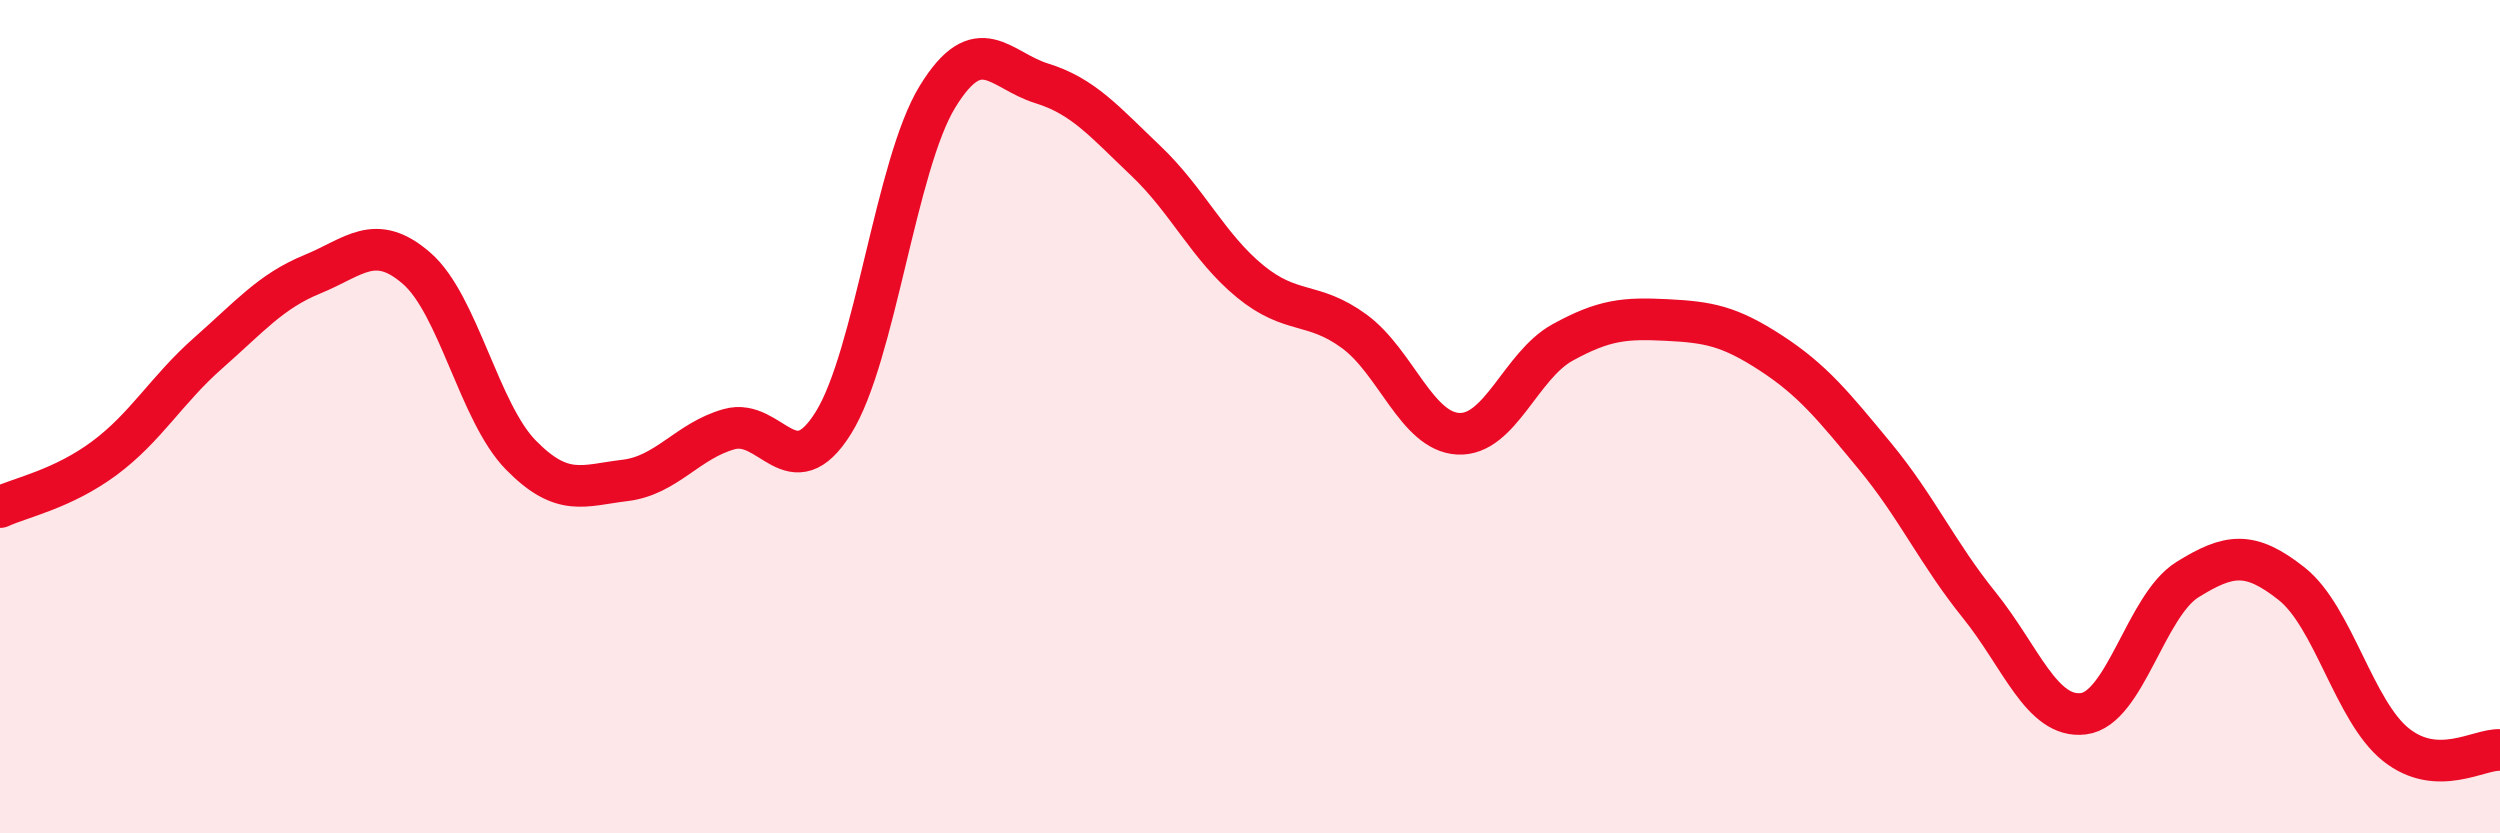 
    <svg width="60" height="20" viewBox="0 0 60 20" xmlns="http://www.w3.org/2000/svg">
      <path
        d="M 0,12.17 C 0.5,11.94 1.5,11.74 2.5,11 C 3.5,10.26 4,9.35 5,8.47 C 6,7.59 6.5,6.99 7.5,6.58 C 8.5,6.17 9,5.57 10,6.44 C 11,7.31 11.5,9.9 12.5,10.92 C 13.5,11.94 14,11.65 15,11.53 C 16,11.41 16.5,10.58 17.5,10.3 C 18.5,10.02 19,11.75 20,10.15 C 21,8.55 21.5,3.95 22.5,2.32 C 23.5,0.69 24,1.69 25,2 C 26,2.31 26.5,2.91 27.5,3.86 C 28.5,4.81 29,5.93 30,6.75 C 31,7.57 31.5,7.22 32.5,7.95 C 33.5,8.68 34,10.36 35,10.41 C 36,10.46 36.5,8.77 37.5,8.22 C 38.5,7.67 39,7.63 40,7.68 C 41,7.73 41.5,7.82 42.5,8.47 C 43.5,9.12 44,9.74 45,10.95 C 46,12.16 46.5,13.28 47.5,14.52 C 48.5,15.76 49,17.25 50,17.13 C 51,17.01 51.5,14.53 52.5,13.91 C 53.5,13.29 54,13.22 55,14.01 C 56,14.8 56.5,17.07 57.5,17.87 C 58.5,18.67 59.5,17.97 60,18L60 20L0 20Z"
        fill="#EB0A25"
        opacity="0.1"
        stroke-linecap="round"
        stroke-linejoin="round"
      />
      <path
        d="M 0,12.17 C 0.5,11.94 1.5,11.74 2.5,11 C 3.5,10.26 4,9.35 5,8.47 C 6,7.59 6.5,6.99 7.5,6.58 C 8.5,6.17 9,5.57 10,6.44 C 11,7.31 11.5,9.9 12.5,10.92 C 13.5,11.94 14,11.65 15,11.53 C 16,11.41 16.5,10.58 17.5,10.3 C 18.5,10.02 19,11.75 20,10.15 C 21,8.55 21.5,3.95 22.5,2.32 C 23.5,0.69 24,1.69 25,2 C 26,2.31 26.5,2.91 27.5,3.86 C 28.5,4.81 29,5.93 30,6.75 C 31,7.57 31.5,7.22 32.5,7.95 C 33.5,8.68 34,10.36 35,10.41 C 36,10.46 36.5,8.77 37.5,8.22 C 38.5,7.67 39,7.63 40,7.68 C 41,7.73 41.5,7.82 42.5,8.47 C 43.5,9.12 44,9.74 45,10.95 C 46,12.16 46.5,13.28 47.5,14.52 C 48.5,15.76 49,17.25 50,17.13 C 51,17.01 51.5,14.53 52.5,13.91 C 53.5,13.29 54,13.22 55,14.01 C 56,14.8 56.5,17.07 57.5,17.87 C 58.5,18.67 59.5,17.97 60,18"
        stroke="#EB0A25"
        stroke-width="1"
        fill="none"
        stroke-linecap="round"
        stroke-linejoin="round"
      />
    </svg>
  